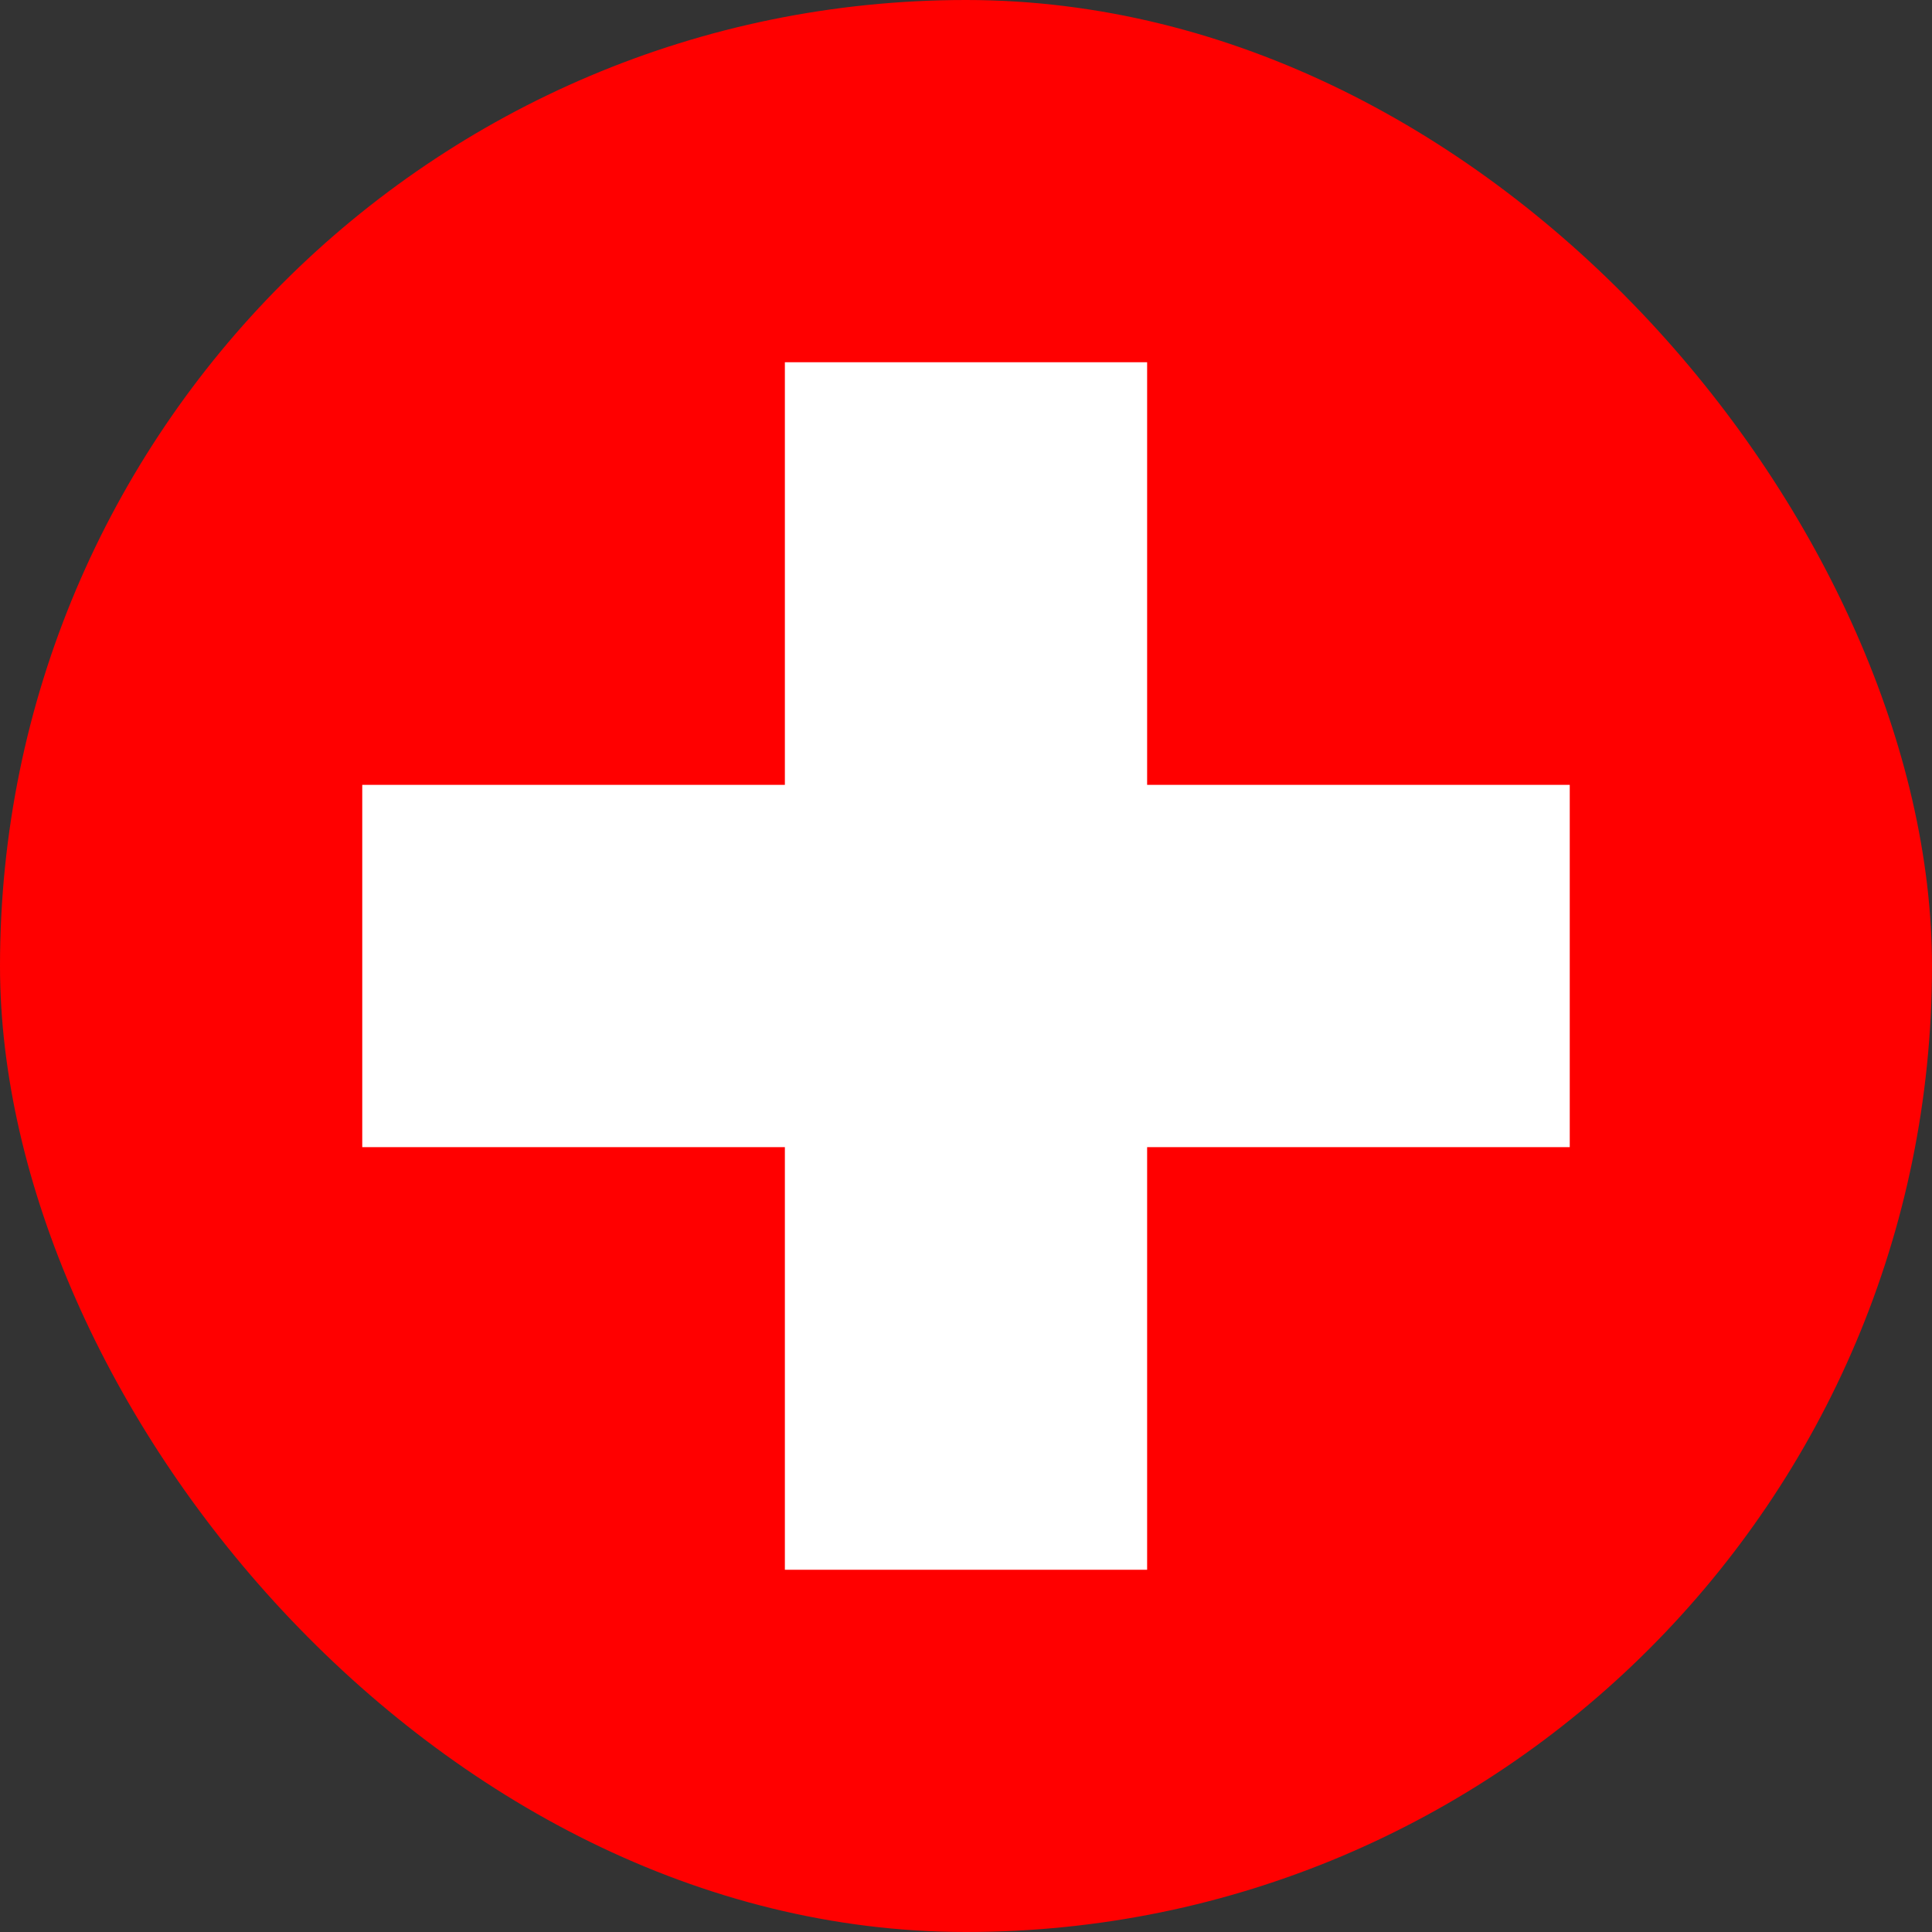 <svg width="32" height="32" viewBox="0 0 32 32" fill="none" xmlns="http://www.w3.org/2000/svg">
<rect x="0" y="0" width="32" height="32" fill="#333333" stroke="none"/>
<g clip-path="url(#clip0_247_2933)">
<path fill-rule="evenodd" clip-rule="evenodd" d="M0 0H32V32H0V0Z" fill="#FF0000"/>
<path fill-rule="evenodd" clip-rule="evenodd" d="M6 13H26V19H6V13Z" fill="white"/>
<path fill-rule="evenodd" clip-rule="evenodd" d="M13 6H19V26H13V6Z" fill="white"/>
</g>
<defs>
<clipPath id="clip0_247_2933">
<rect width="32" height="32" rx="16" fill="white"/>
</clipPath>
</defs>
</svg>
